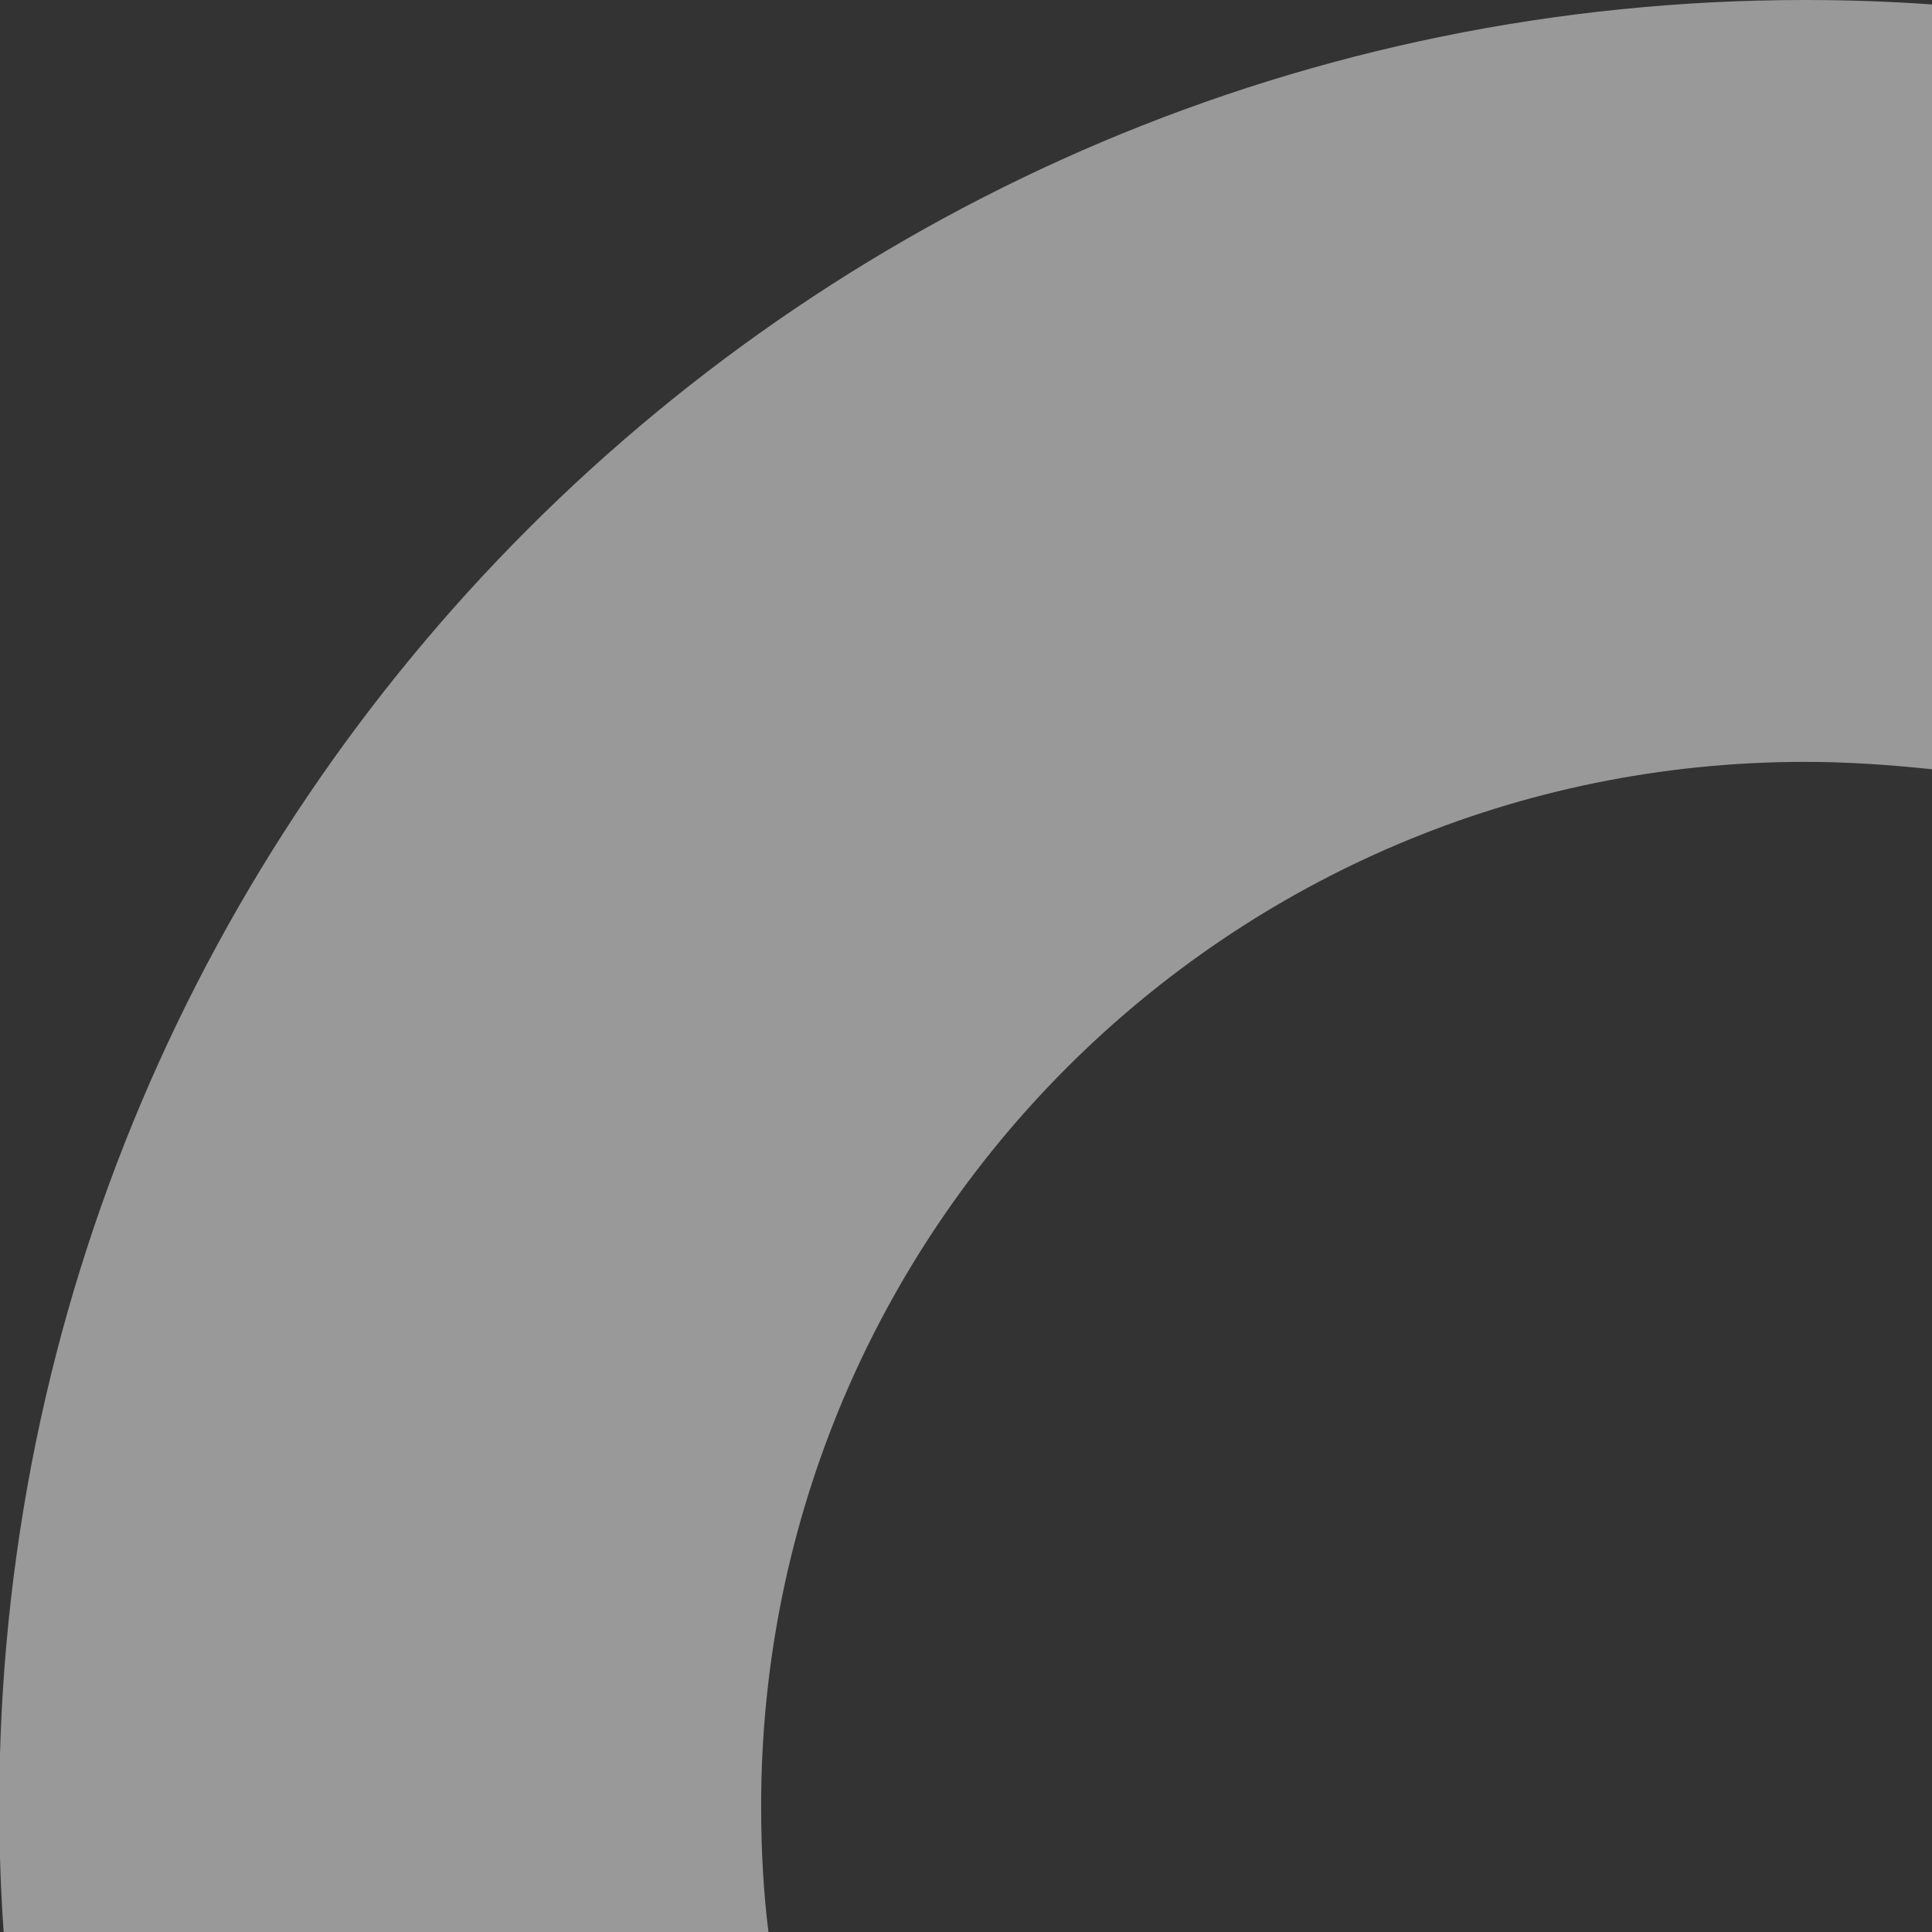 <?xml version="1.0" encoding="UTF-8"?>
<!DOCTYPE svg PUBLIC "-//W3C//DTD SVG 1.1//EN" "http://www.w3.org/Graphics/SVG/1.1/DTD/svg11.dtd">
<!-- Creator: CorelDRAW 2021 (64-Bit) -->
<svg xmlns="http://www.w3.org/2000/svg" xml:space="preserve" width="6.015mm" height="6.015mm" version="1.1" style="shape-rendering:geometricPrecision; text-rendering:geometricPrecision; image-rendering:optimizeQuality; fill-rule:evenodd; clip-rule:evenodd"
viewBox="0 0 26.17 26.17"
 xmlns:xlink="http://www.w3.org/1999/xlink"
 xmlns:xodm="http://www.corel.com/coreldraw/odm/2003">
 <rect x="0" y="0" width="26.17" height="26.17" fill="#333333" stroke="none"/>
 <defs>
  <style type="text/css">
   <![CDATA[
    .fil0 {fill:#FEFEFE;fill-rule:nonzero;fill-opacity:0.502}
   ]]>
  </style>
 </defs>
 <g id="Capa_x0020_1">
  <path class="fil0" d="M26.17 0.06c-0.57,-0.04 -1.14,-0.06 -1.72,-0.06 -13.51,0 -24.46,10.95 -24.46,24.46 0,0.58 0.02,1.15 0.06,1.72l10.36 0c-0.07,-0.56 -0.1,-1.13 -0.1,-1.72 0,-7.81 6.33,-14.14 14.14,-14.14 0.58,0 1.15,0.04 1.72,0.1l0 -10.36z"/>
 </g>
</svg>
